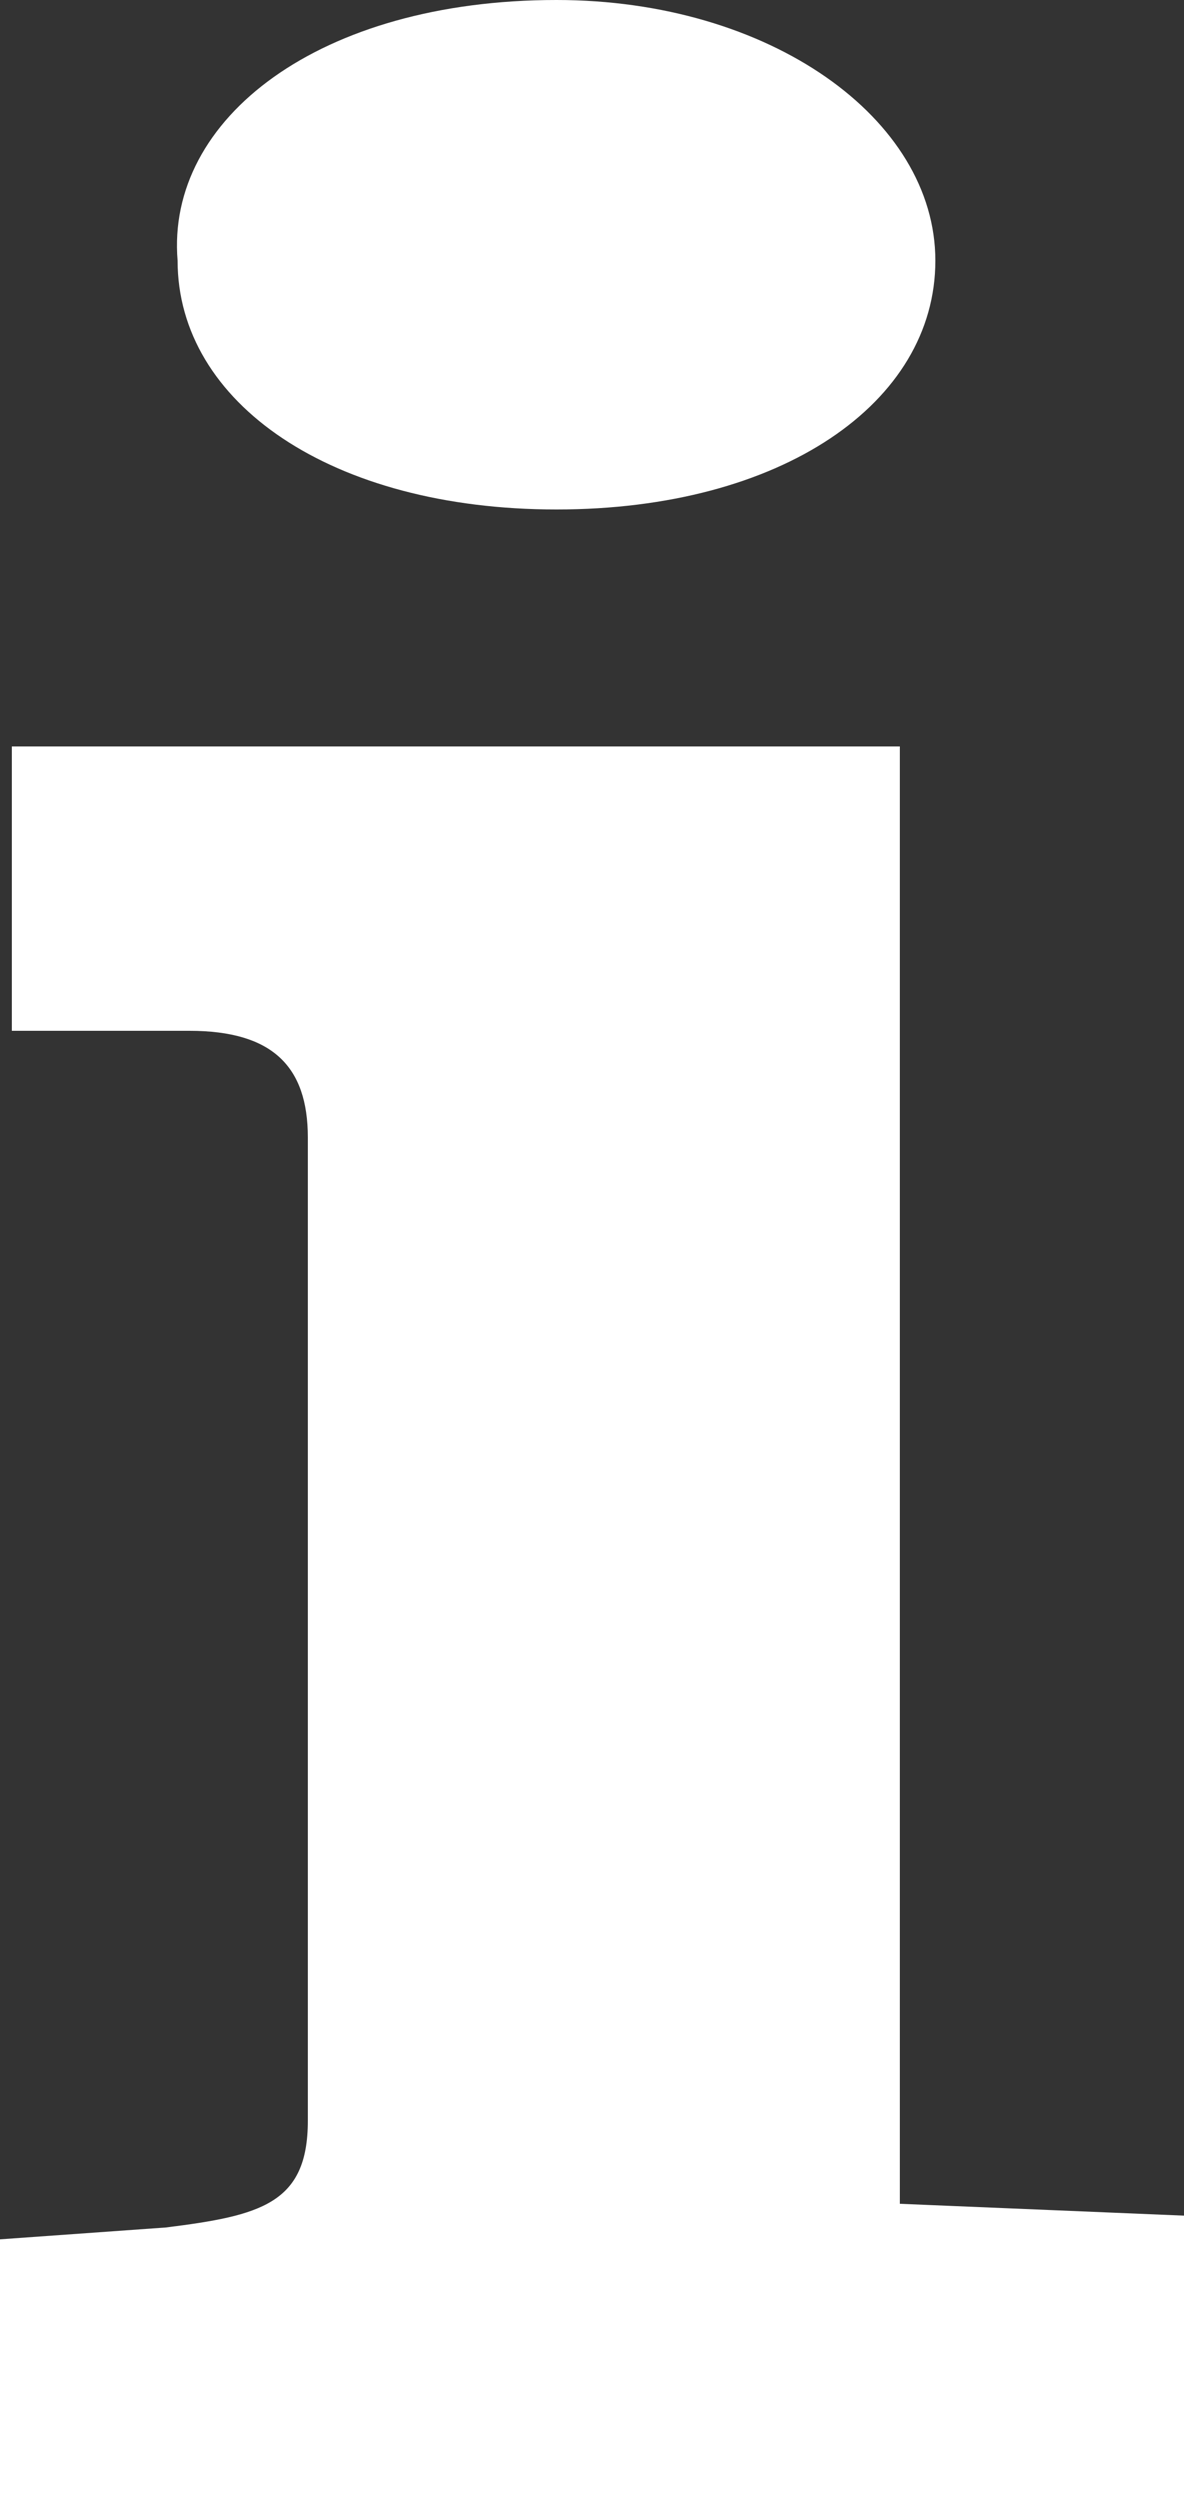 <?xml version="1.0" encoding="utf-8"?>
<!-- Generator: Adobe Illustrator 22.0.1, SVG Export Plug-In . SVG Version: 6.00 Build 0)  -->
<svg version="1.1" id="Capa_1" xmlns="http://www.w3.org/2000/svg" xmlns:xlink="http://www.w3.org/1999/xlink" x="0px" y="0px"
	 viewBox="0 0 10 21.1" style="enable-background:new 0 0 10 21.1;fill:#ffffff;" xml:space="preserve">
<rect x="0" y="0" width="10" height="21.1" fill="#333333" stroke="none"/>
<g>
	<path d="M7.6,18.6l2.4,0.1v2.4H0v-2.2l1.4-0.1c0.8-0.1,1.2-0.2,1.2-0.9V9.6c0-0.6-0.3-0.9-1-0.9L0.1,8.7V6.3h7.5
		C7.6,6.3,7.6,18.6,7.6,18.6z M4.7,0c1.8,0,3.2,1,3.2,2.2c0,1.2-1.3,2.1-3.2,2.1c-1.9,0-3.2-0.9-3.2-2.1C1.4,1,2.7,0,4.7,0z"/>
</g>
</svg>
